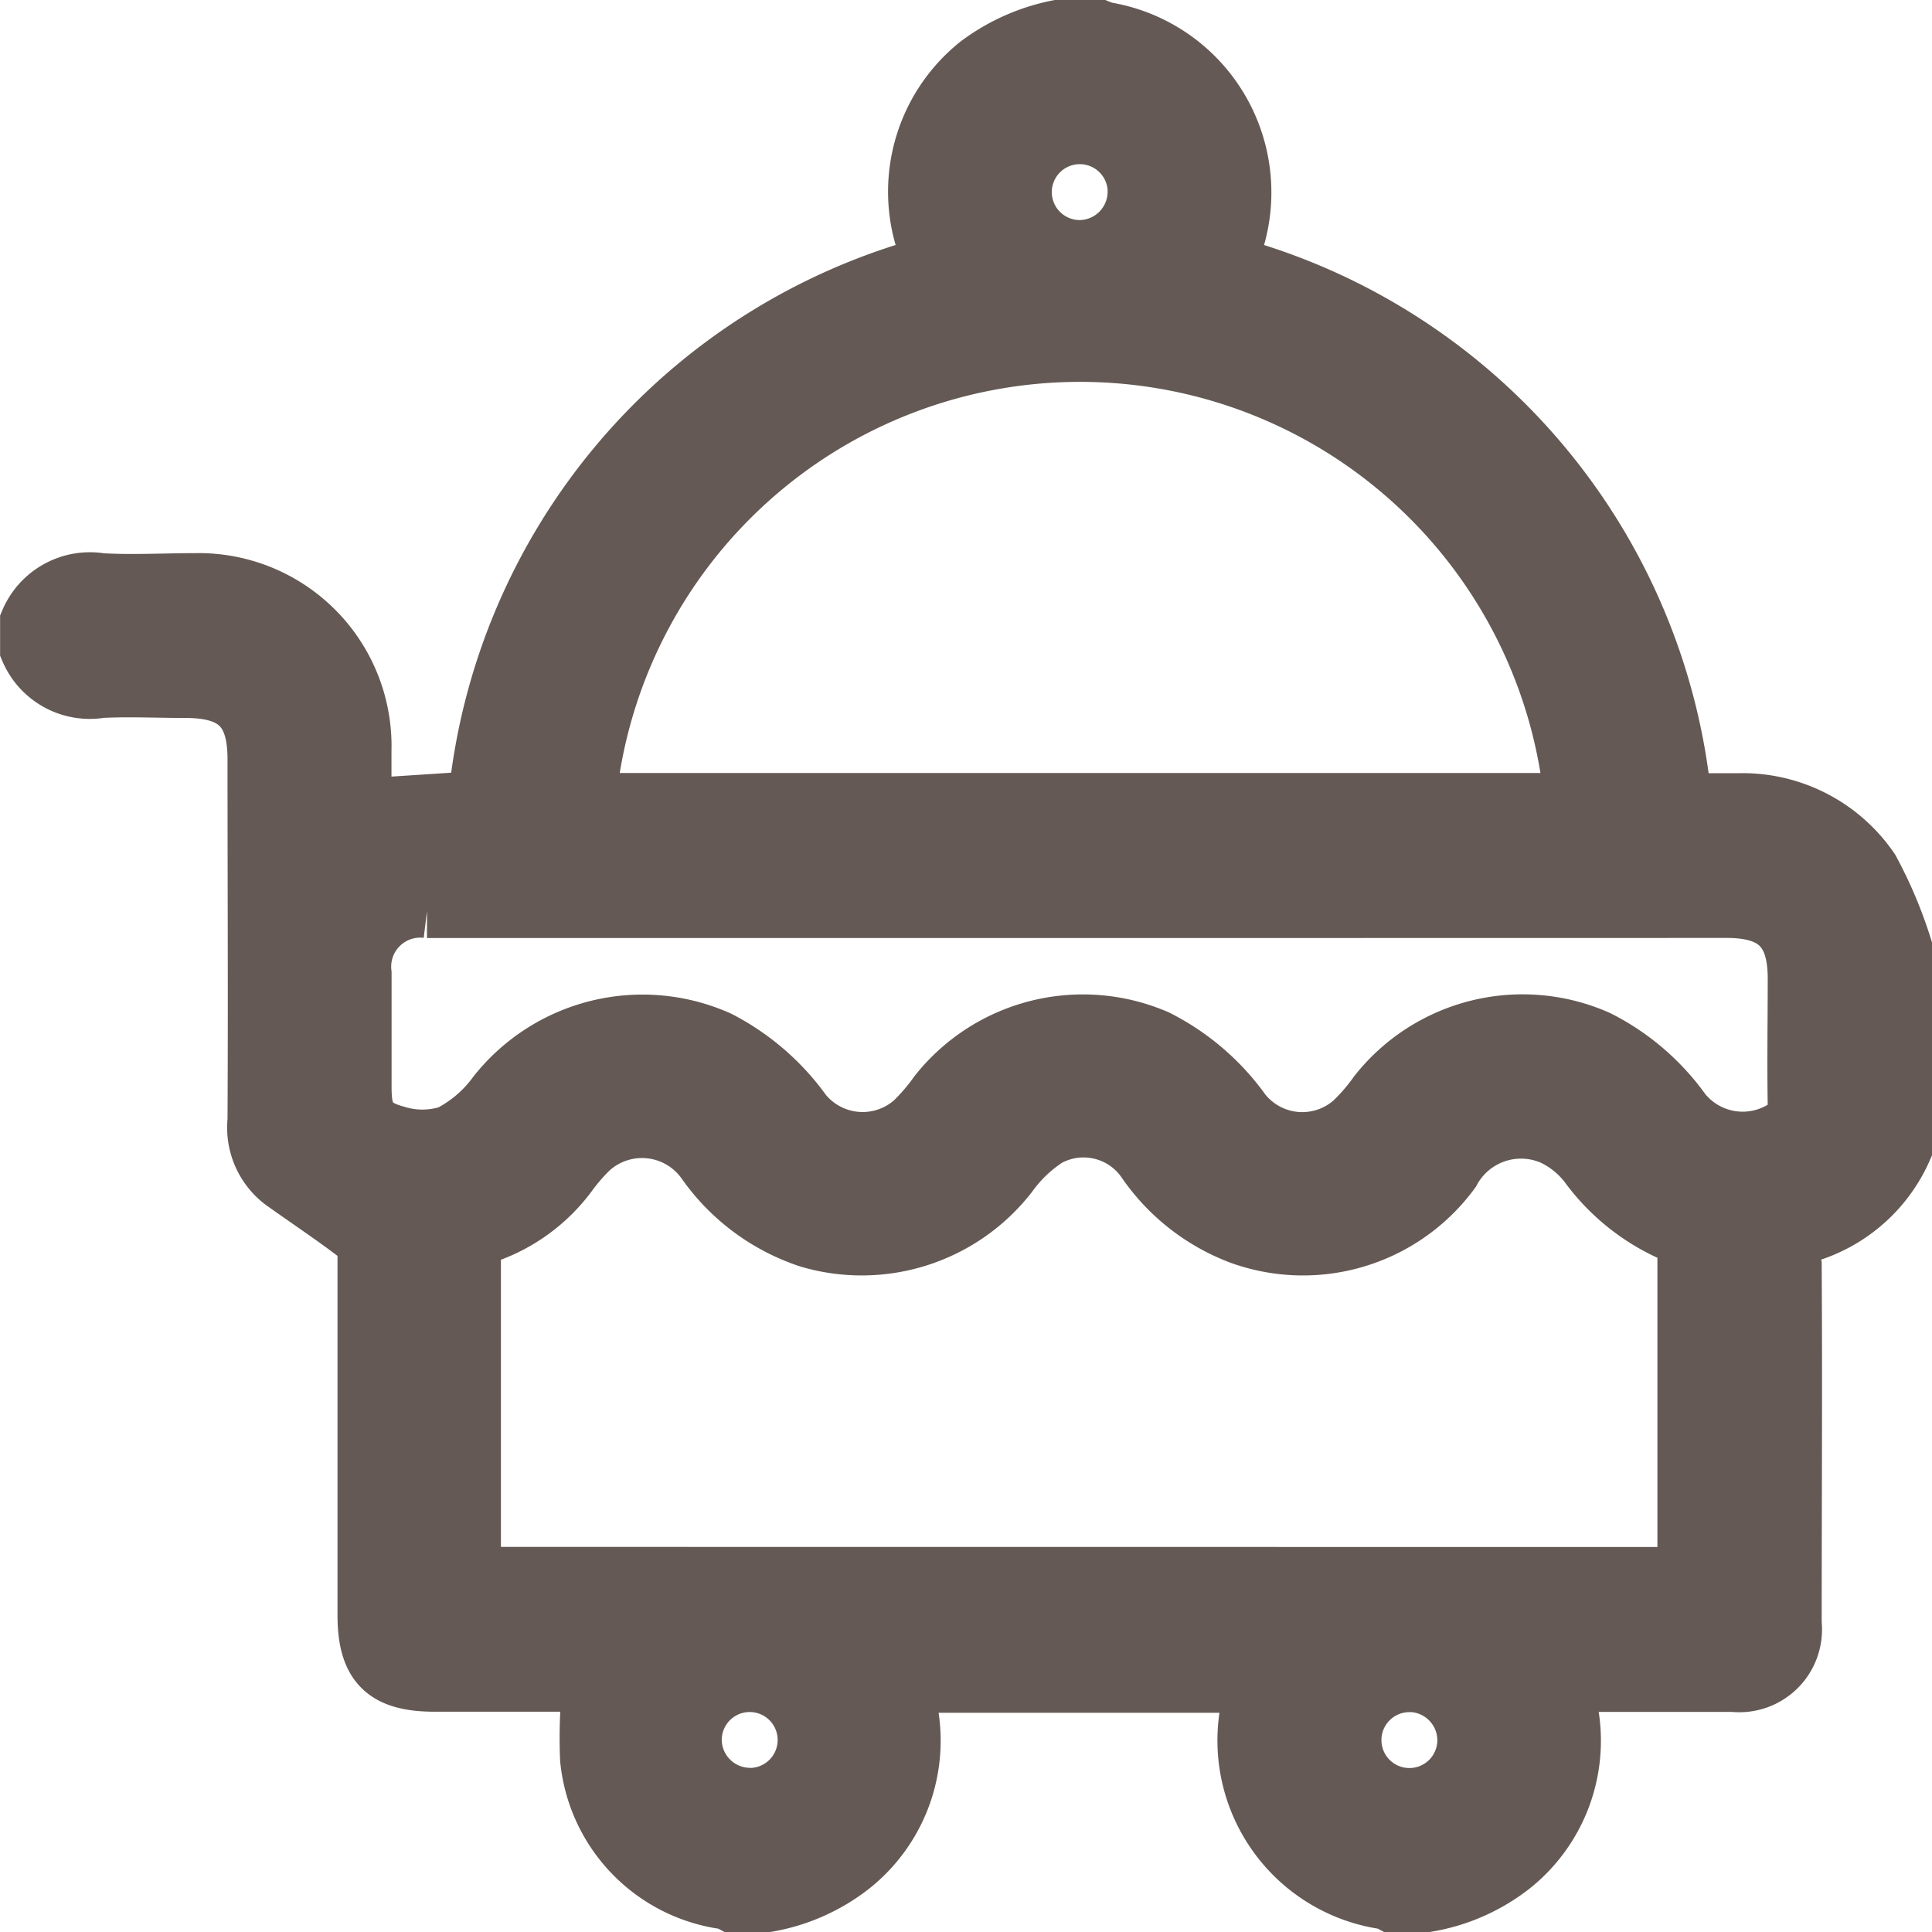 <svg xmlns="http://www.w3.org/2000/svg" width="17.9" height="17.9" viewBox="0 0 17.9 17.9">
  <path id="Room_service" data-name="Room service" d="M506.865,517.4h-.34a.317.317,0,0,0-.062-.025,1.485,1.485,0,0,1-1.274-1.328,4.658,4.658,0,0,1,.022-.688h-1.436c-.469,0-.648-.178-.648-.644,0-1.11,0-2.219,0-3.329a.267.267,0,0,0-.084-.188c-.223-.17-.457-.325-.685-.488a.644.644,0,0,1-.25-.579c.006-1.115,0-2.231,0-3.346,0-.453-.182-.633-.641-.633-.26,0-.522-.013-.781,0a.63.63,0,0,1-.685-.377v-.272a.632.632,0,0,1,.685-.378c.288.017.577,0,.866,0a1.537,1.537,0,0,1,1.575,1.581c0,.174,0,.349,0,.506l1.027-.067a5.725,5.725,0,0,1,4.217-4.959c-.011-.031-.022-.062-.034-.093a1.527,1.527,0,0,1,.465-1.76,1.839,1.839,0,0,1,.782-.34h.34a.582.582,0,0,0,.079.027,1.535,1.535,0,0,1,1.131,2.165,5.729,5.729,0,0,1,4.224,4.979c.161,0,.325,0,.488,0a1.453,1.453,0,0,1,1.249.634,4.053,4.053,0,0,1,.306.725V510.4a1.434,1.434,0,0,1-.831.774.258.258,0,0,0-.192.293c.007,1.108,0,2.217,0,3.325a.516.516,0,0,1-.567.569c-.232,0-.464,0-.7,0h-.851c.01.059.015.1.023.135a1.5,1.5,0,0,1-.513,1.553,1.758,1.758,0,0,1-.794.351h-.34a.311.311,0,0,0-.062-.025,1.516,1.516,0,0,1-1.242-1.895.78.78,0,0,0,.011-.111h-3.2c.009.05.014.089.023.127a1.5,1.5,0,0,1-.514,1.553A1.76,1.76,0,0,1,506.865,517.4Zm8.473-3.067c.011-.013.018-.018.018-.022,0-1,0-1.993,0-2.989a.162.162,0,0,0-.085-.119,1.963,1.963,0,0,1-.827-.655.88.88,0,0,0-.31-.251.715.715,0,0,0-.922.315,1.722,1.722,0,0,1-1.982.6,1.884,1.884,0,0,1-.88-.691.678.678,0,0,0-.89-.212,1.318,1.318,0,0,0-.35.336,1.745,1.745,0,0,1-1.872.6,1.921,1.921,0,0,1-.974-.728.7.7,0,0,0-1.034-.108,1.739,1.739,0,0,0-.2.231,1.612,1.612,0,0,1-.753.557c-.115.04-.136.1-.136.211,0,.923,0,1.846,0,2.768v.156Zm-10.131-7.171h9.1a4.572,4.572,0,0,0-9.1,0Zm4.547,1.029h-6.048a.519.519,0,0,0-.578.577c0,.351,0,.7,0,1.053,0,.253.048.354.291.421a.8.8,0,0,0,.489,0,1.213,1.213,0,0,0,.427-.366,1.746,1.746,0,0,1,2.081-.509,2.222,2.222,0,0,1,.788.68.694.694,0,0,0,1,.08,1.855,1.855,0,0,0,.22-.258,1.737,1.737,0,0,1,2.051-.512,2.2,2.2,0,0,1,.8.686.691.691,0,0,0,1,.086,1.77,1.77,0,0,0,.221-.257,1.734,1.734,0,0,1,2.065-.51,2.172,2.172,0,0,1,.79.677.7.7,0,0,0,.9.164.216.216,0,0,0,.127-.214c-.007-.391,0-.781,0-1.172,0-.443-.185-.627-.631-.627Zm-3.058,8.189a.509.509,0,1,0-.509-.5A.513.513,0,0,0,506.7,516.379Zm3.567-14.851a.509.509,0,1,0-.507.51A.513.513,0,0,0,510.262,501.528Zm2.554,13.834a.509.509,0,1,0,.5.513A.513.513,0,0,0,512.816,515.362Z" transform="translate(-499.75 -499.75)" fill="#645954" stroke="#645954" stroke-width="0.5"/>
</svg>
